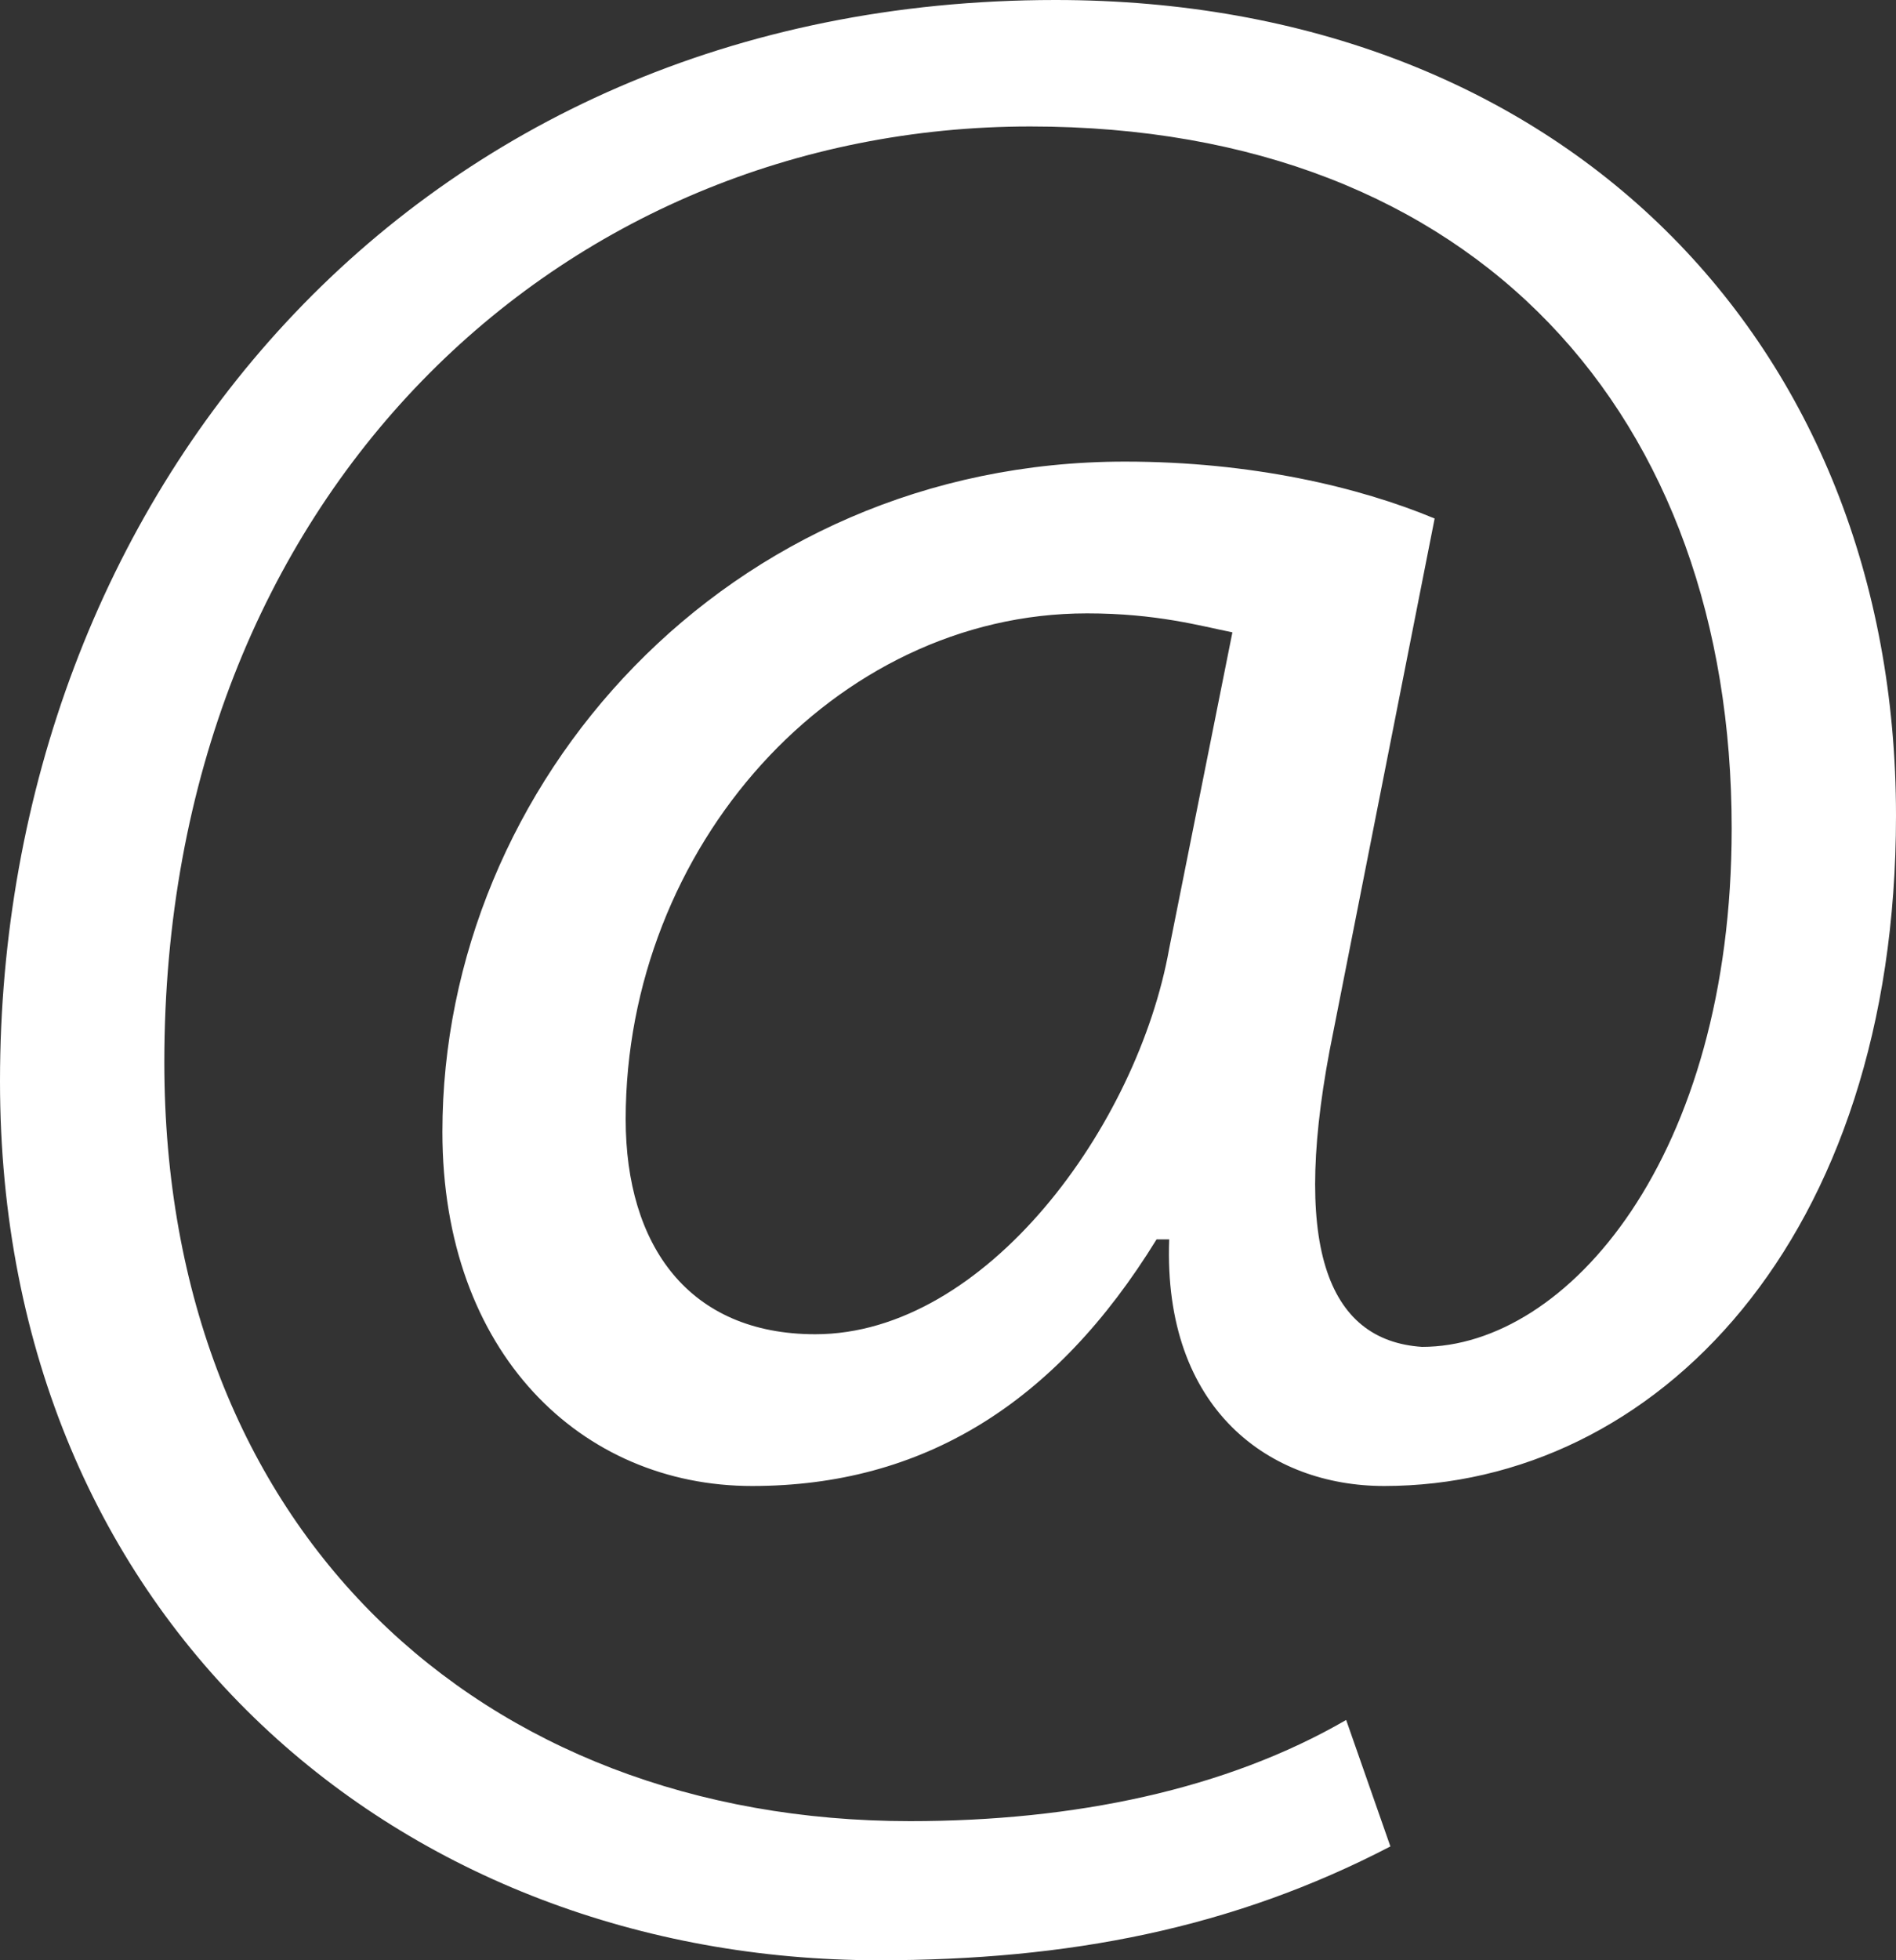 <?xml version="1.0" encoding="UTF-8"?>
<svg xmlns="http://www.w3.org/2000/svg" xmlns:xlink="http://www.w3.org/1999/xlink" version="1.1" id="Ebene_1" x="0px" y="0px" width="30px" height="31px" viewBox="0 0 30 31" style="enable-background:new 0 0 30 31;" xml:space="preserve">
<rect x="0" y="0" width="30" height="31" fill="#333333" stroke="none"/>
<path style="fill:#FFFFFF;" opacity="1" d="M22,29.2c-2.5,1.3-5.1,1.8-8.1,1.8C6.4,31,0,25.7,0,17.1C0,7.9,6.5,0,16.7,0C24.7,0,30,5.4,30,12.9  c0,6.7-3.8,10.6-8.1,10.6c-1.8,0-3.5-1.2-3.4-3.9h-0.2c-1.6,2.6-3.7,3.9-6.4,3.9c-2.7,0-4.9-2.1-4.9-5.6c0-5.5,4.5-10.6,10.8-10.6  c2,0,3.7,0.4,4.9,0.9l-1.6,8.1c-0.7,3.4-0.1,4.9,1.4,5c2.3,0,4.9-3,4.9-8.2c0-6.5-4-11.1-11.1-11.1C8.9,2,2.6,7.8,2.6,16.8  c0,7.4,5,12,11.8,12c2.6,0,5-0.5,6.9-1.6L22,29.2z M19.5,10c-0.5-0.1-1.2-0.3-2.3-0.3c-4,0-7.3,3.7-7.3,8c0,2,1,3.4,3,3.4  c2.7,0,5.1-3.3,5.6-6.1L19.5,10z"></path>
</svg>
